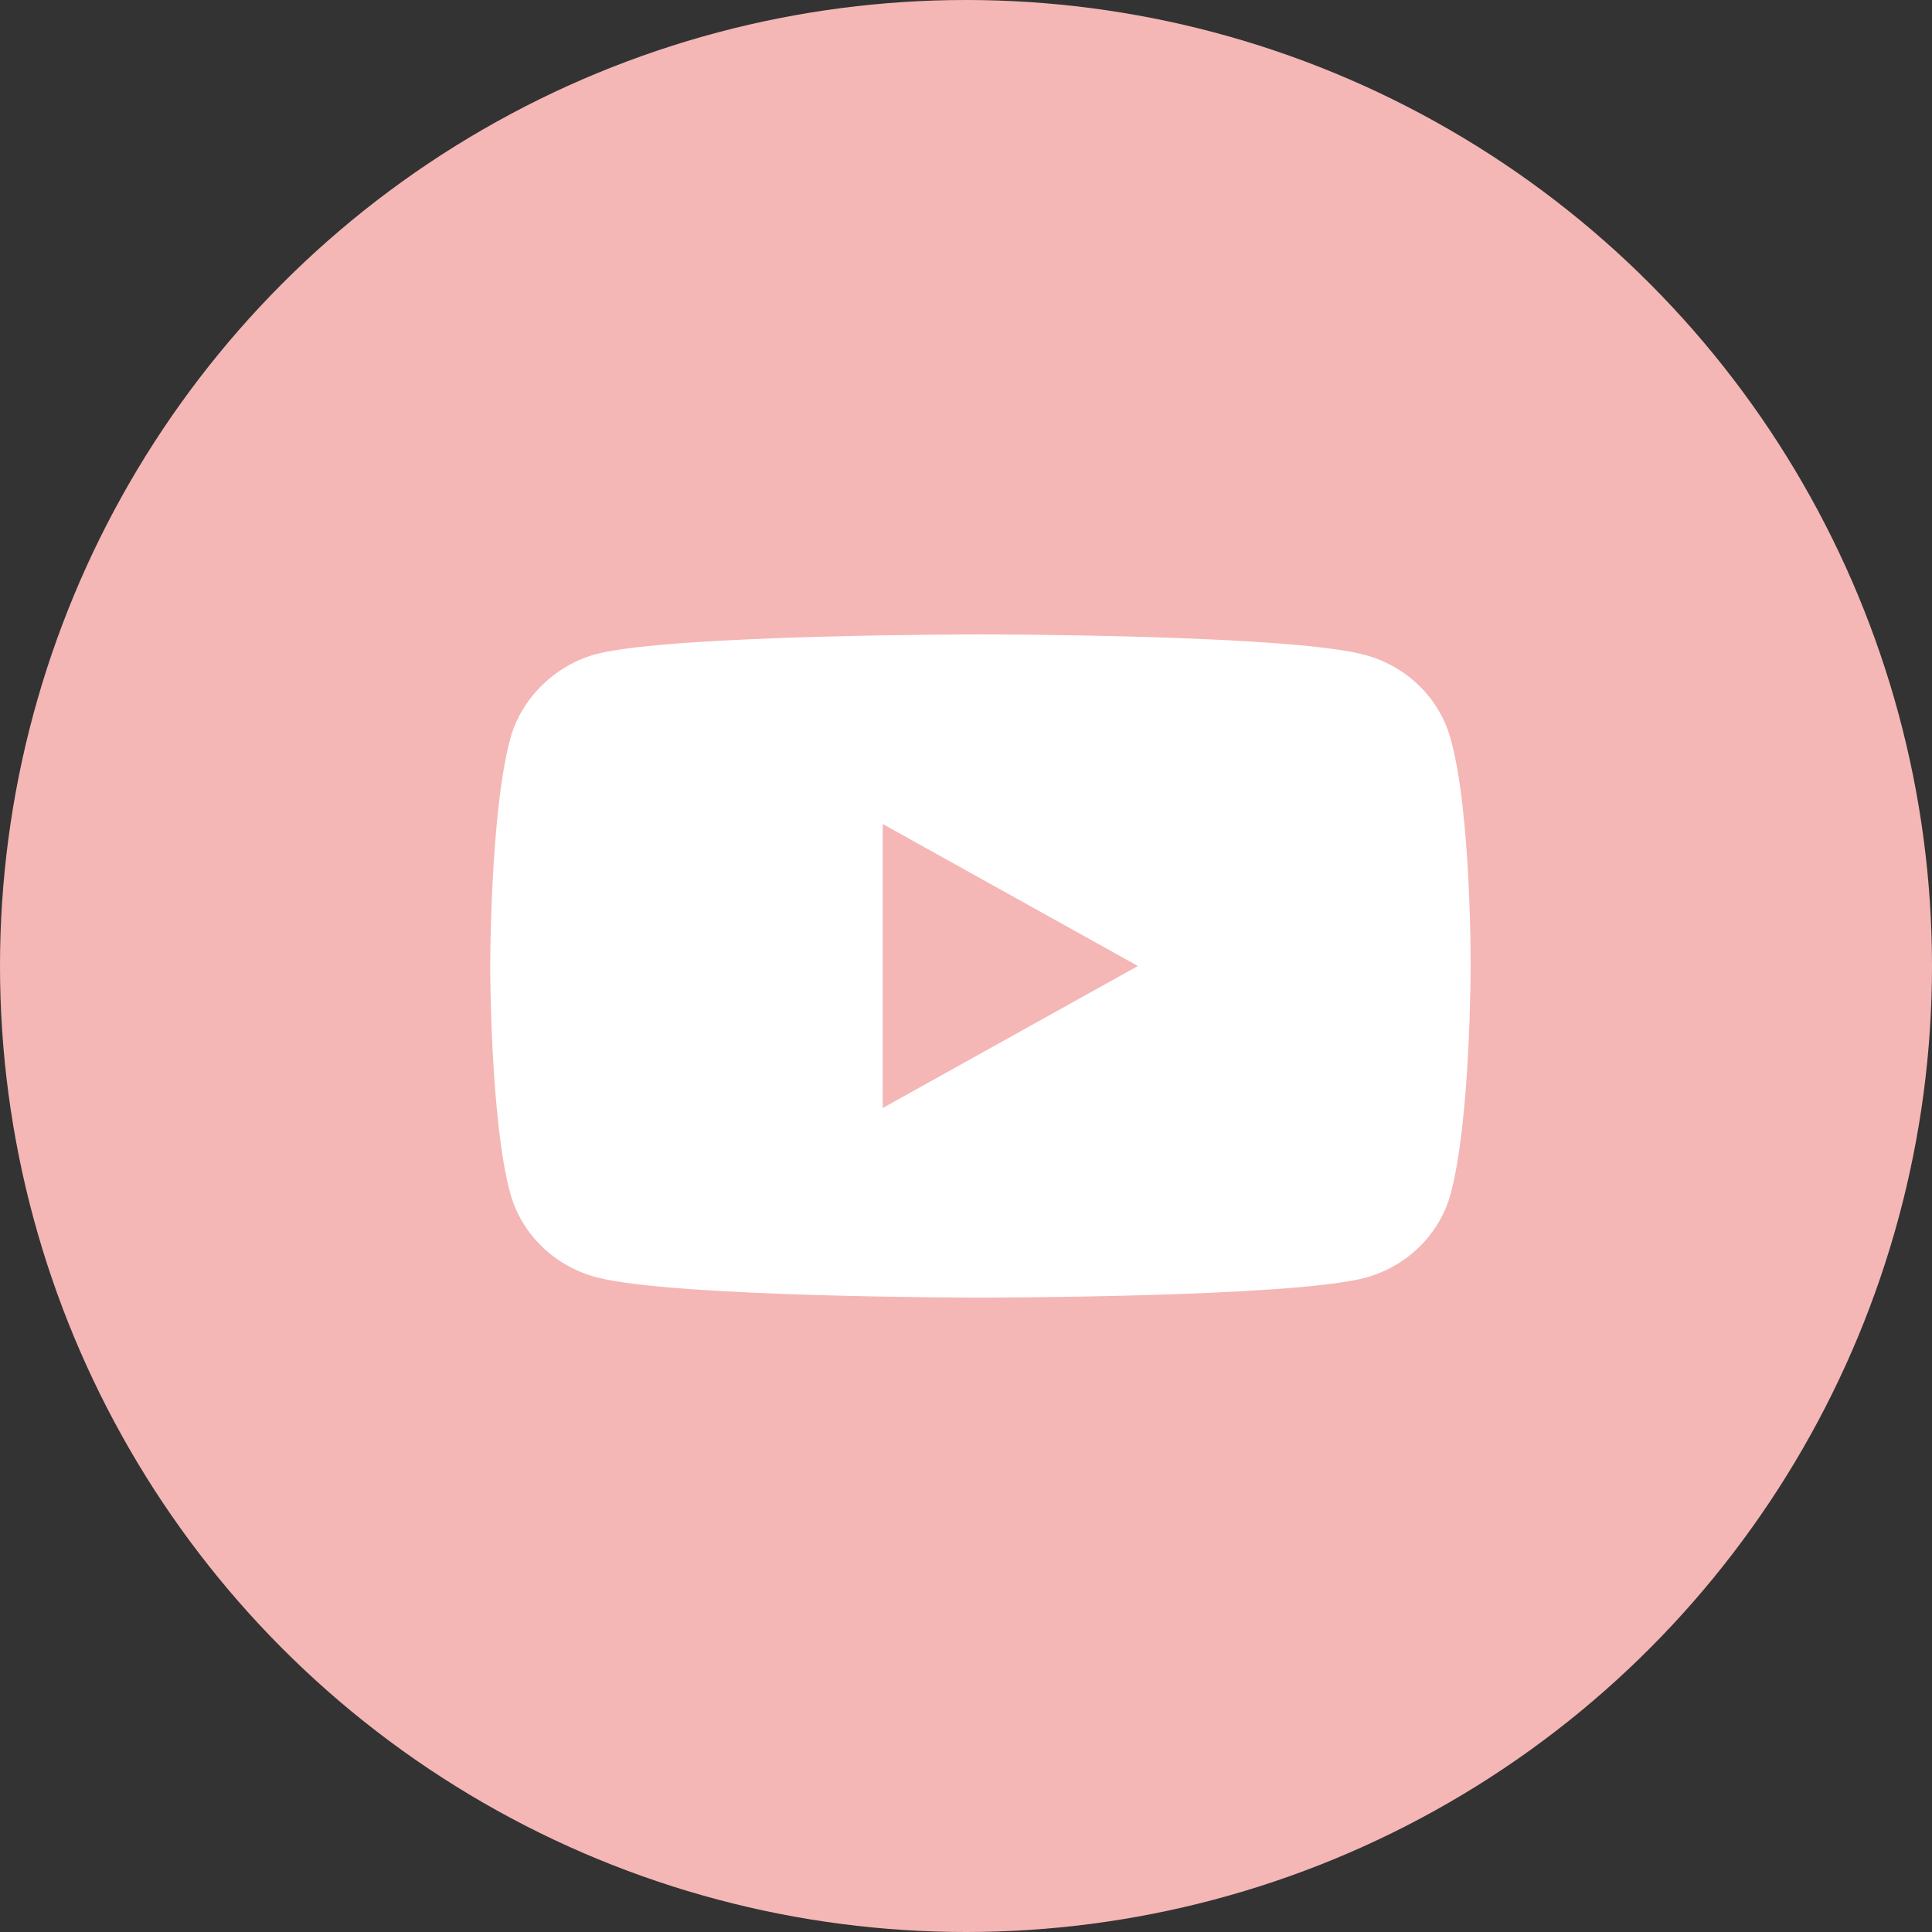 <?xml version="1.0" encoding="UTF-8"?> <svg xmlns="http://www.w3.org/2000/svg" width="67" height="67" viewBox="0 0 67 67" fill="none"><rect x="0" y="0" width="67" height="67" fill="#333333" stroke="none"/> <circle cx="33.5" cy="33.5" r="33.5" fill="#F4B7B6"></circle> <path d="M50.3 25.599C49.908 24.192 48.759 23.082 47.303 22.703C44.642 22 34 22 34 22C34 22 23.357 22 20.697 22.677C19.268 23.055 18.092 24.192 17.7 25.599C17 28.169 17 33.5 17 33.5C17 33.5 17 38.858 17.7 41.401C18.092 42.808 19.24 43.918 20.697 44.297C23.385 45 34 45 34 45C34 45 44.642 45 47.303 44.323C48.76 43.945 49.908 42.835 50.3 41.428C51 38.858 51 33.527 51 33.527C51 33.527 51.028 28.169 50.3 25.599ZM30.611 38.425V28.575L39.461 33.5L30.611 38.425Z" fill="white"></path> </svg> 